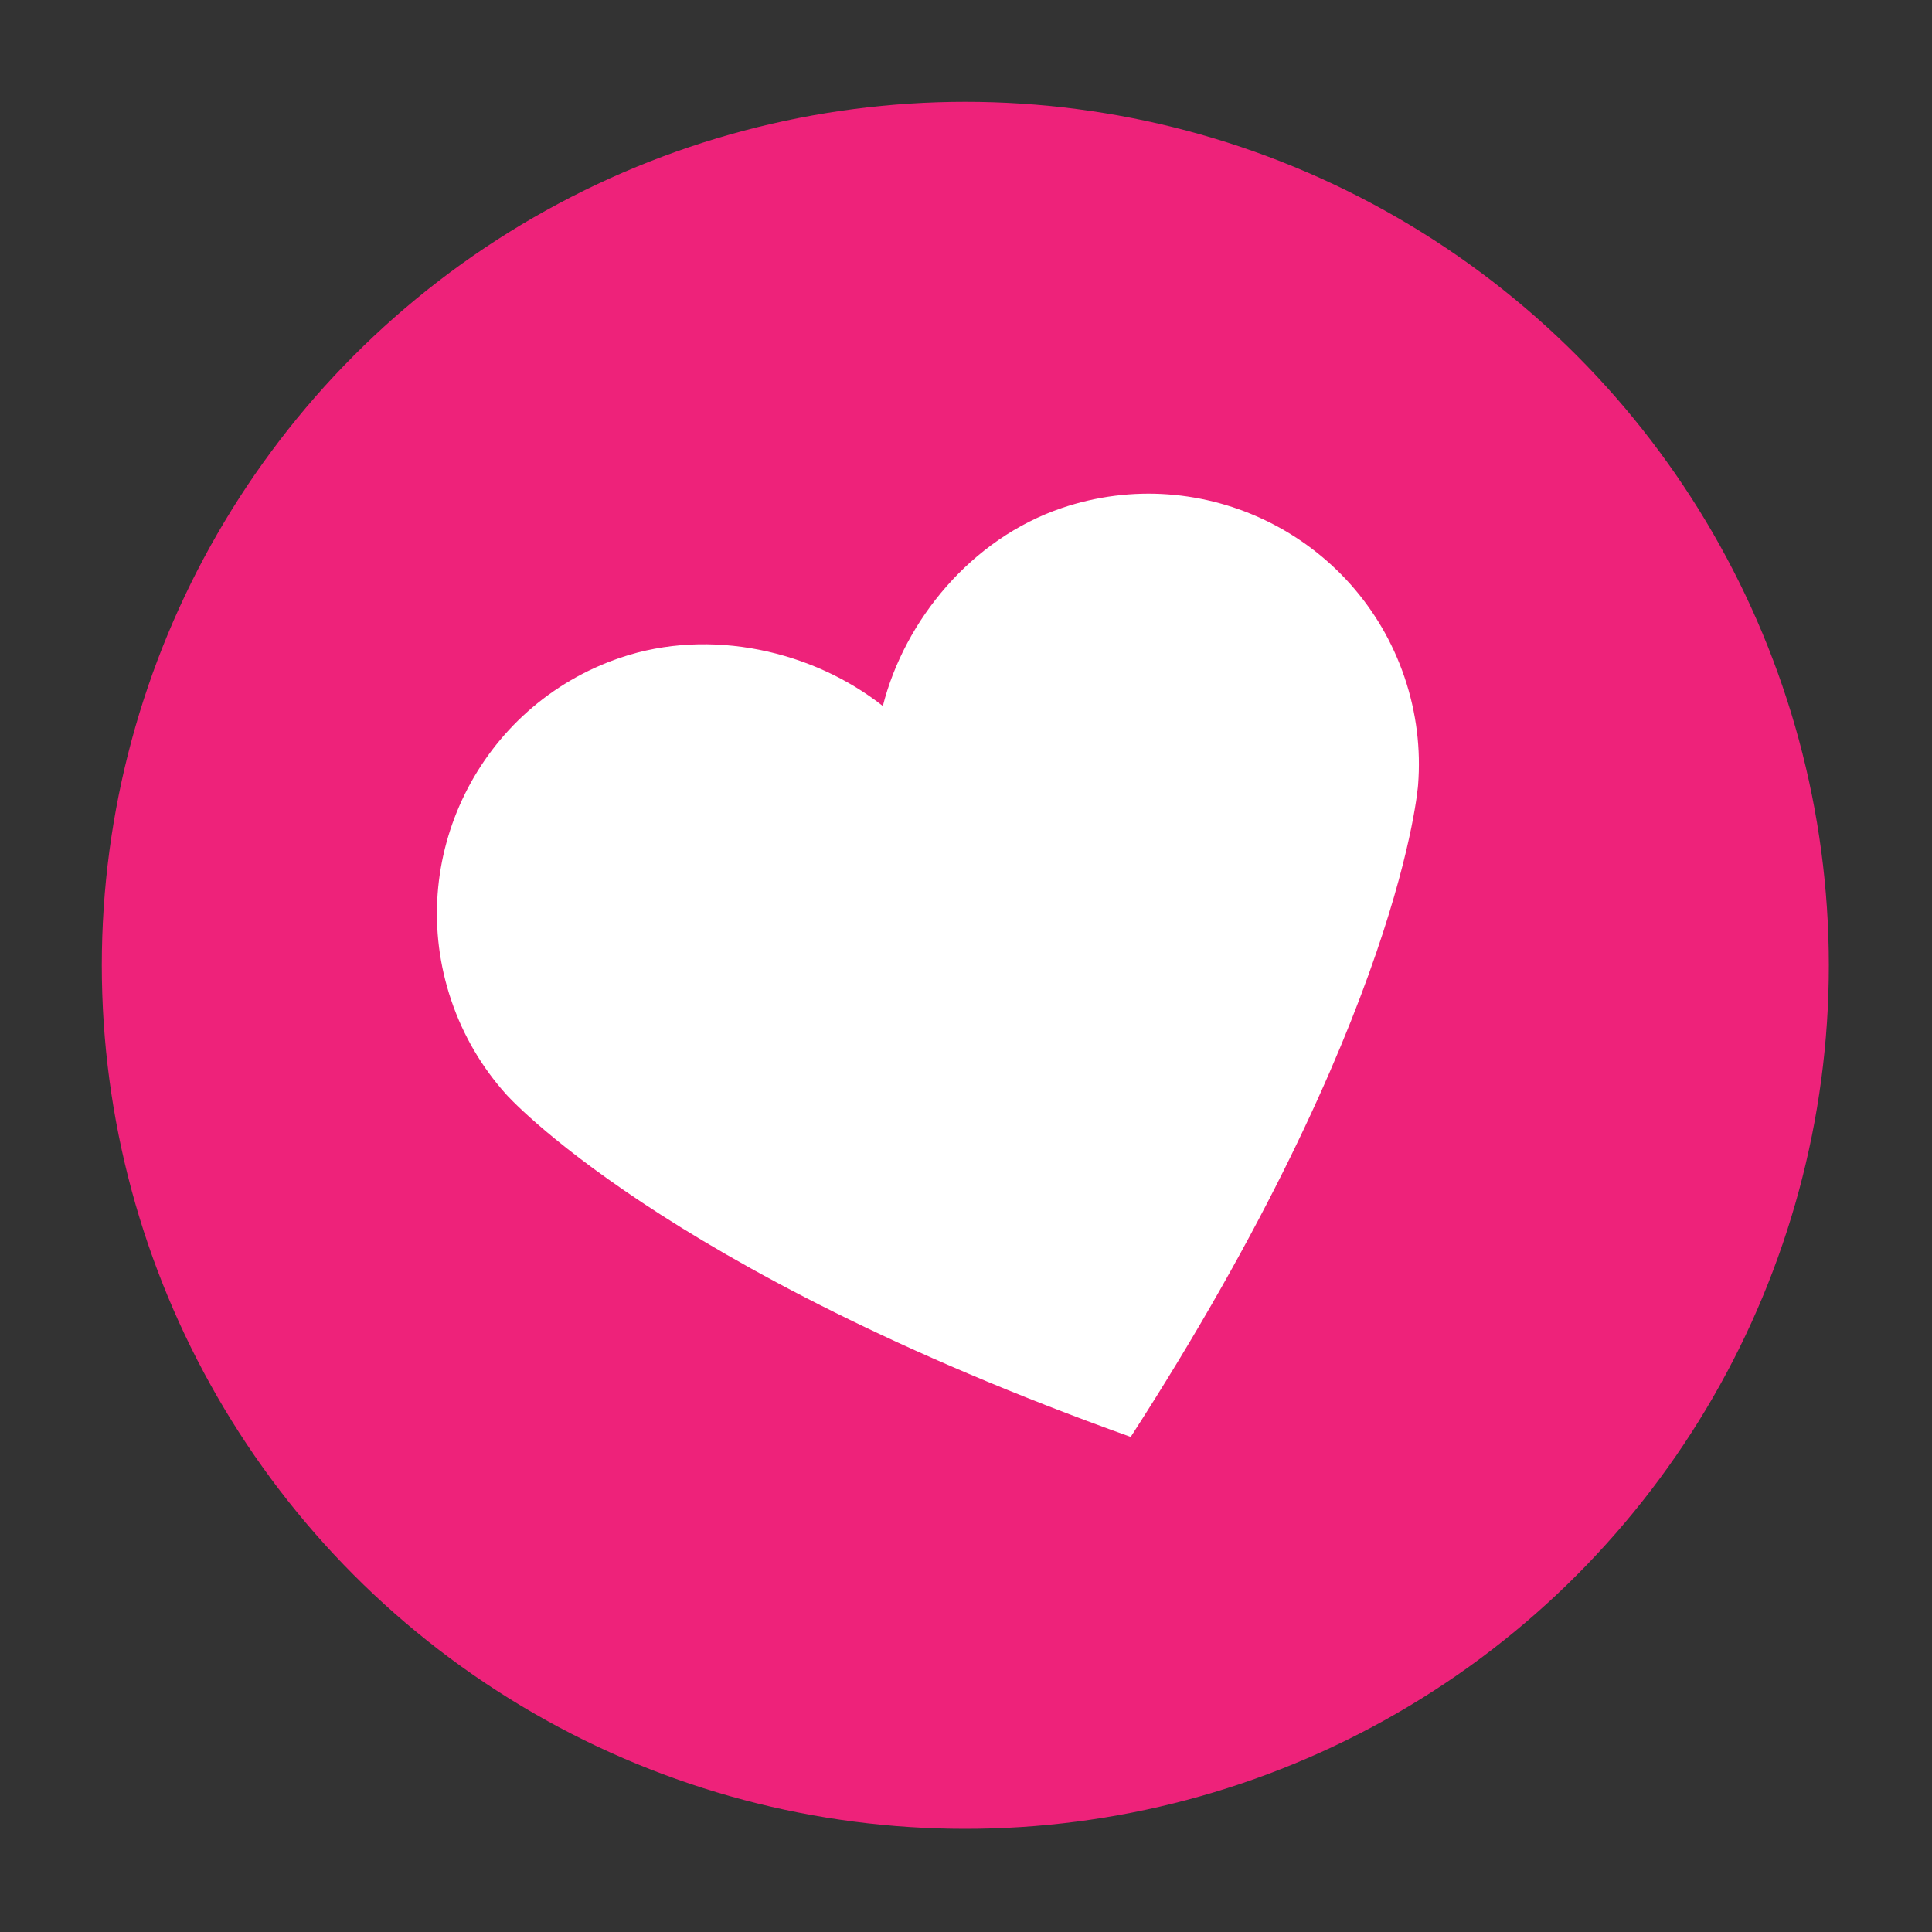 <?xml version="1.0" encoding="UTF-8"?>
<svg xmlns="http://www.w3.org/2000/svg" xmlns:xlink="http://www.w3.org/1999/xlink" id="Capa_1" x="0px" y="0px" viewBox="0 0 512 512" style="enable-background:new 0 0 512 512;" xml:space="preserve">
  <rect x="0" y="0" width="512" height="512" fill="#333333" stroke="none"/>
  <style type="text/css">	.st0{fill:#EE227A;}	.st1{fill:#FFFFFF;}</style>
  <g>	<circle class="st0" cx="255.82" cy="255.82" r="228.84"></circle>	<path class="st1" d="M281.36,134.64c-23.88,8.1-41.63,29.67-47.4,52.46c-18.45-14.57-45.65-20.9-69.53-12.81  c-37.46,12.7-57.54,53.37-44.83,90.84c3.21,9.47,8.21,17.82,14.48,24.82c0,0,40.87,46.23,165.57,90.85  c71.83-111.27,76.16-172.82,76.16-172.82c0.73-9.37-0.39-19.04-3.6-28.51C359.49,142.01,318.82,121.94,281.36,134.64z"></path></g>
</svg>
